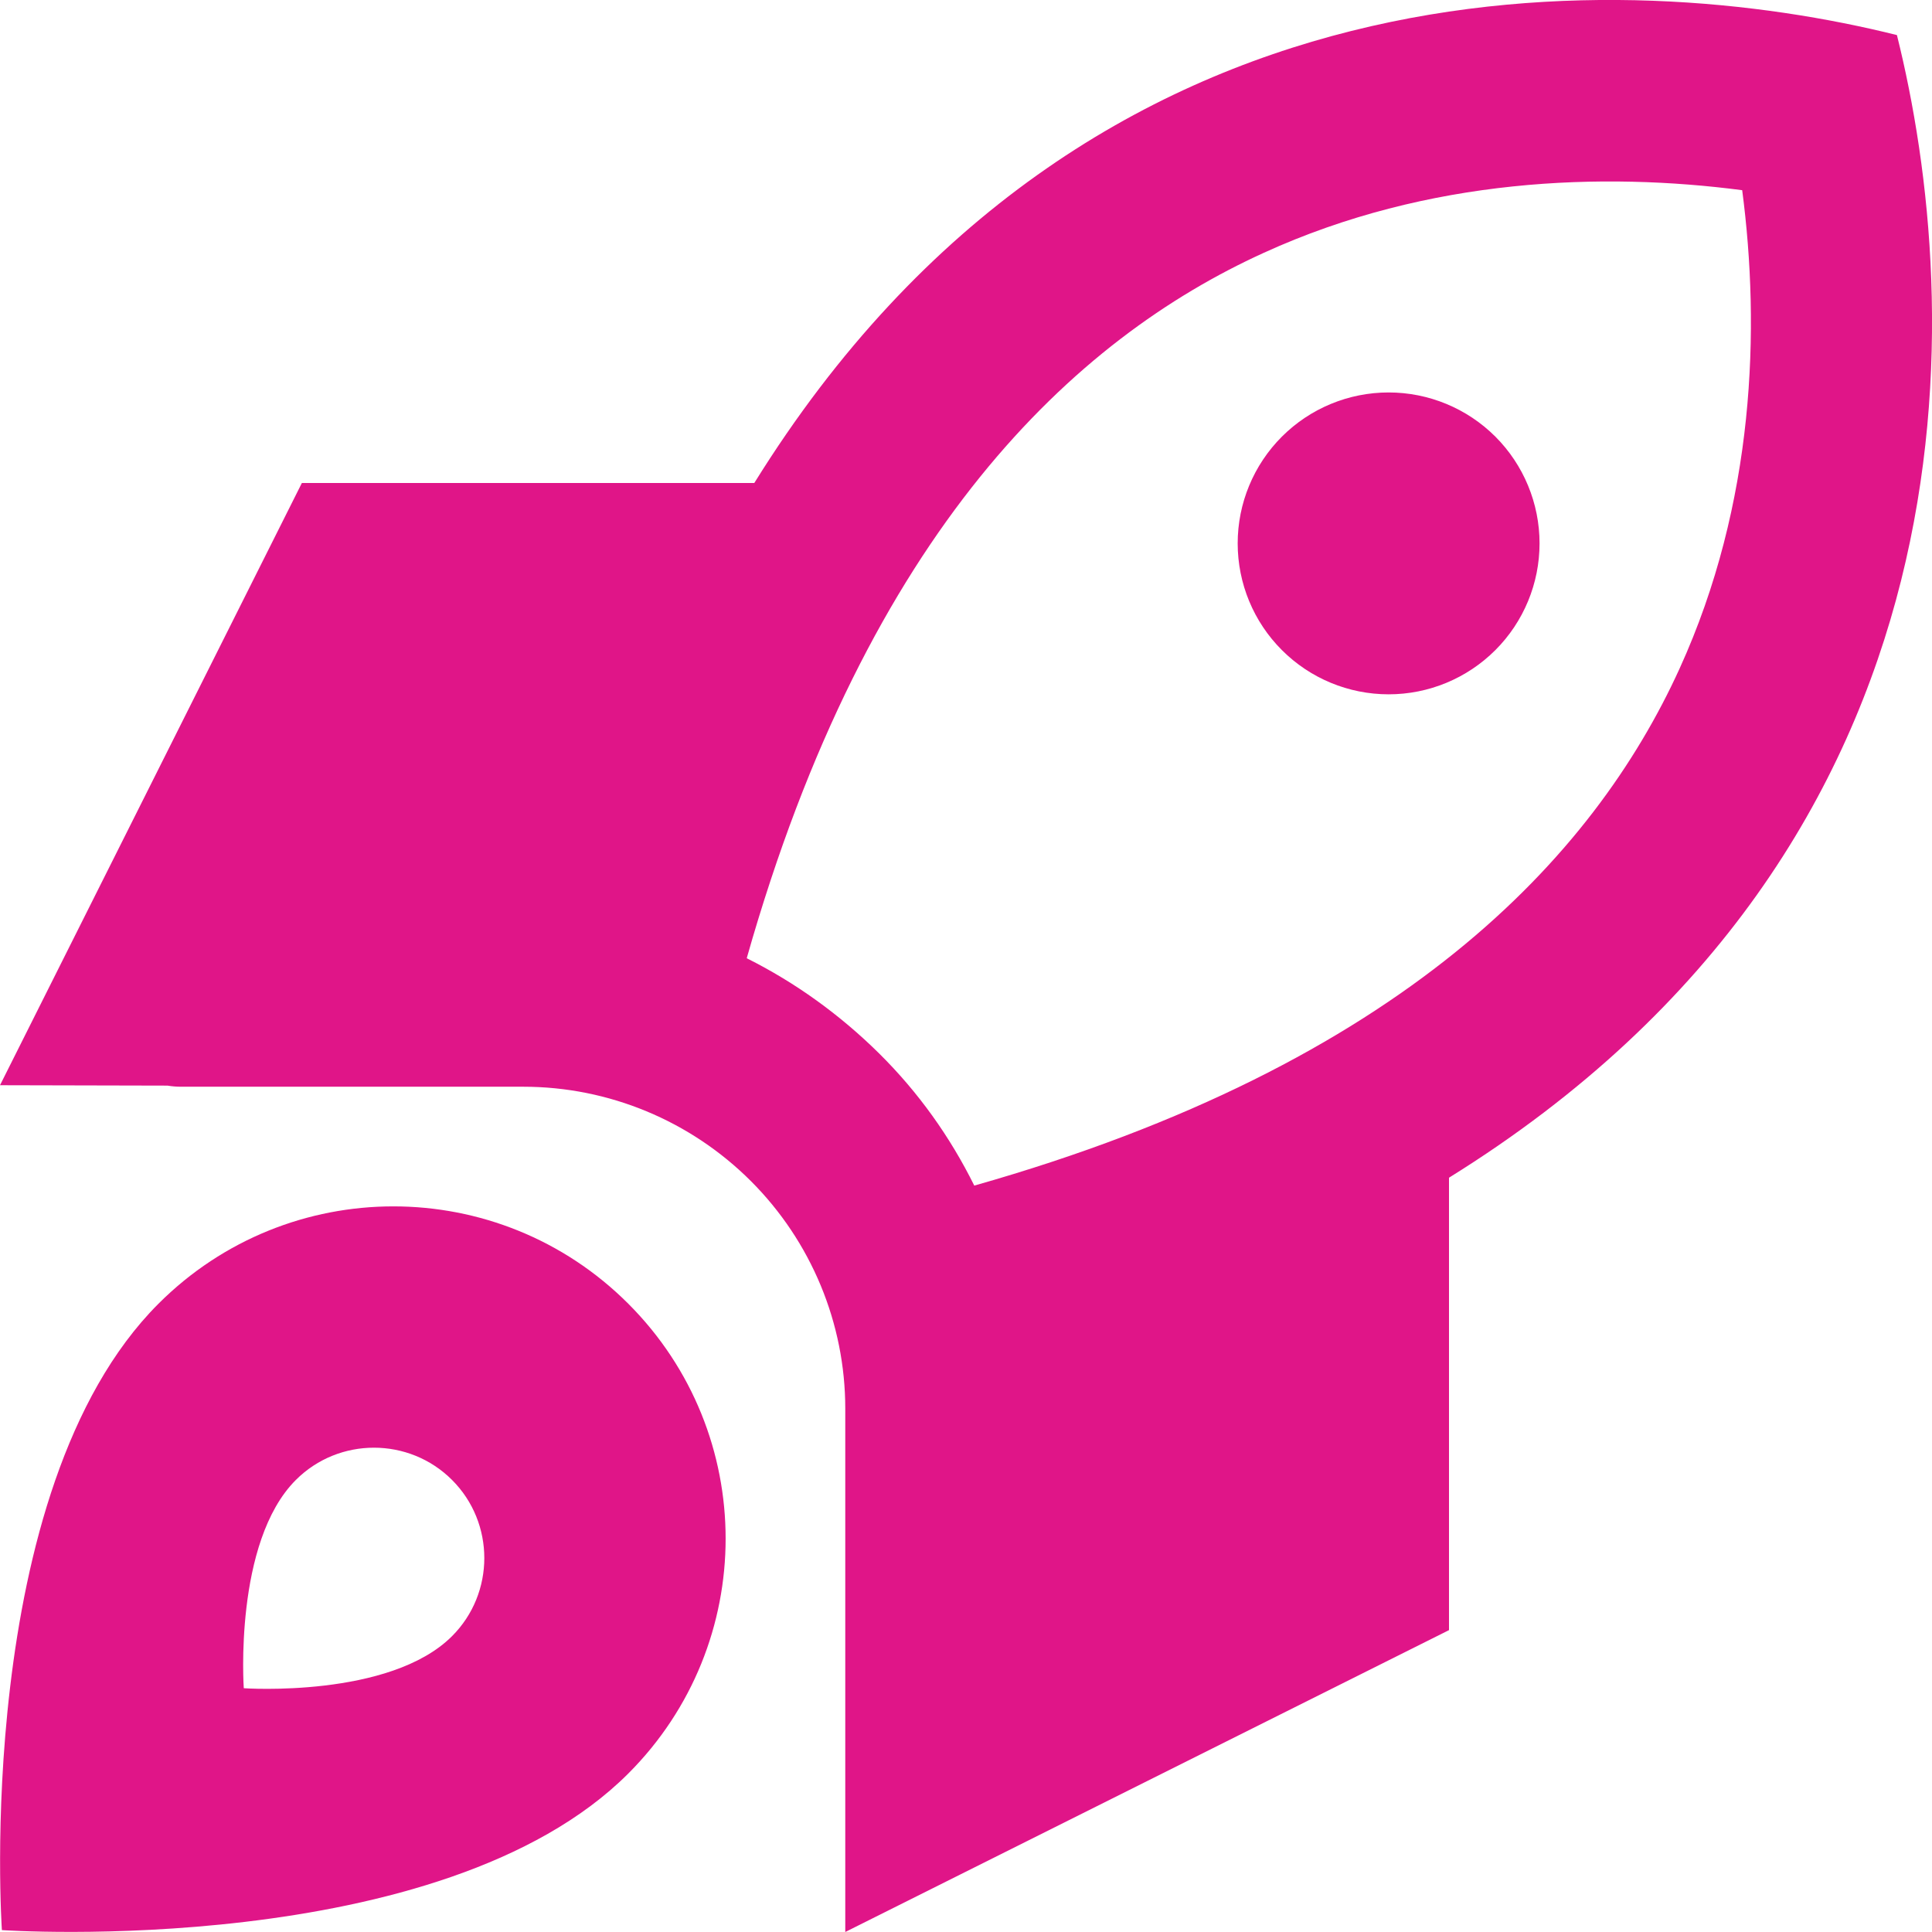 ﻿<?xml version="1.0" encoding="utf-8"?>
<svg width="45" height="45" viewBox="0 0 45 45" fill="none" xmlns="http://www.w3.org/2000/svg">
  <g clip-path="url(#clip0_819_17812)">
    <path d="M17.394 22.315C20.224 12.34 25.031 7.893 29.435 5.889C33.284 4.131 37.353 4.008 40.579 4.43C41.001 7.646 40.878 11.716 39.12 15.574C37.116 19.969 32.669 24.785 22.693 27.615C22.131 26.481 21.393 25.444 20.479 24.539C19.564 23.634 18.527 22.887 17.402 22.324L17.394 22.315ZM3.902 25.286C4.008 25.304 4.113 25.312 4.219 25.312H12.19C14.177 25.312 16.084 26.104 17.49 27.51C18.896 28.916 19.688 30.823 19.688 32.81V40.078C19.688 40.087 19.688 40.087 19.688 40.096V45L33.75 37.969V27.431C46.362 19.6 45.738 7.049 44.183 0.817C37.951 -0.738 25.4 -1.362 17.569 11.25H11.909C11.9 11.25 11.892 11.25 11.883 11.25H7.031L0 25.277L3.902 25.286ZM0.044 44.956C0.044 44.956 10.283 45.659 14.634 41.309C17.657 38.285 17.657 33.39 14.634 30.366C11.61 27.343 6.715 27.343 3.691 30.366C-0.659 34.717 0.044 44.956 0.044 44.956ZM5.678 39.322C5.678 39.322 5.44 35.921 6.891 34.471C7.893 33.469 9.527 33.469 10.529 34.471C11.531 35.473 11.531 37.107 10.529 38.109C9.079 39.56 5.678 39.322 5.678 39.322ZM35.859 12.656C35.859 11.724 35.489 10.83 34.83 10.17C34.17 9.511 33.276 9.141 32.344 9.141C31.411 9.141 30.517 9.511 29.858 10.17C29.198 10.83 28.828 11.724 28.828 12.656C28.828 13.589 29.198 14.483 29.858 15.142C30.517 15.802 31.411 16.172 32.344 16.172C33.276 16.172 34.17 15.802 34.83 15.142C35.489 14.483 35.859 13.589 35.859 12.656Z" fill="#E01588" />
  </g>
  <defs>
    <clipPath id="clip0_819_17812">
      <rect width="45" height="45" fill="white" />
    </clipPath>
  </defs>
</svg>